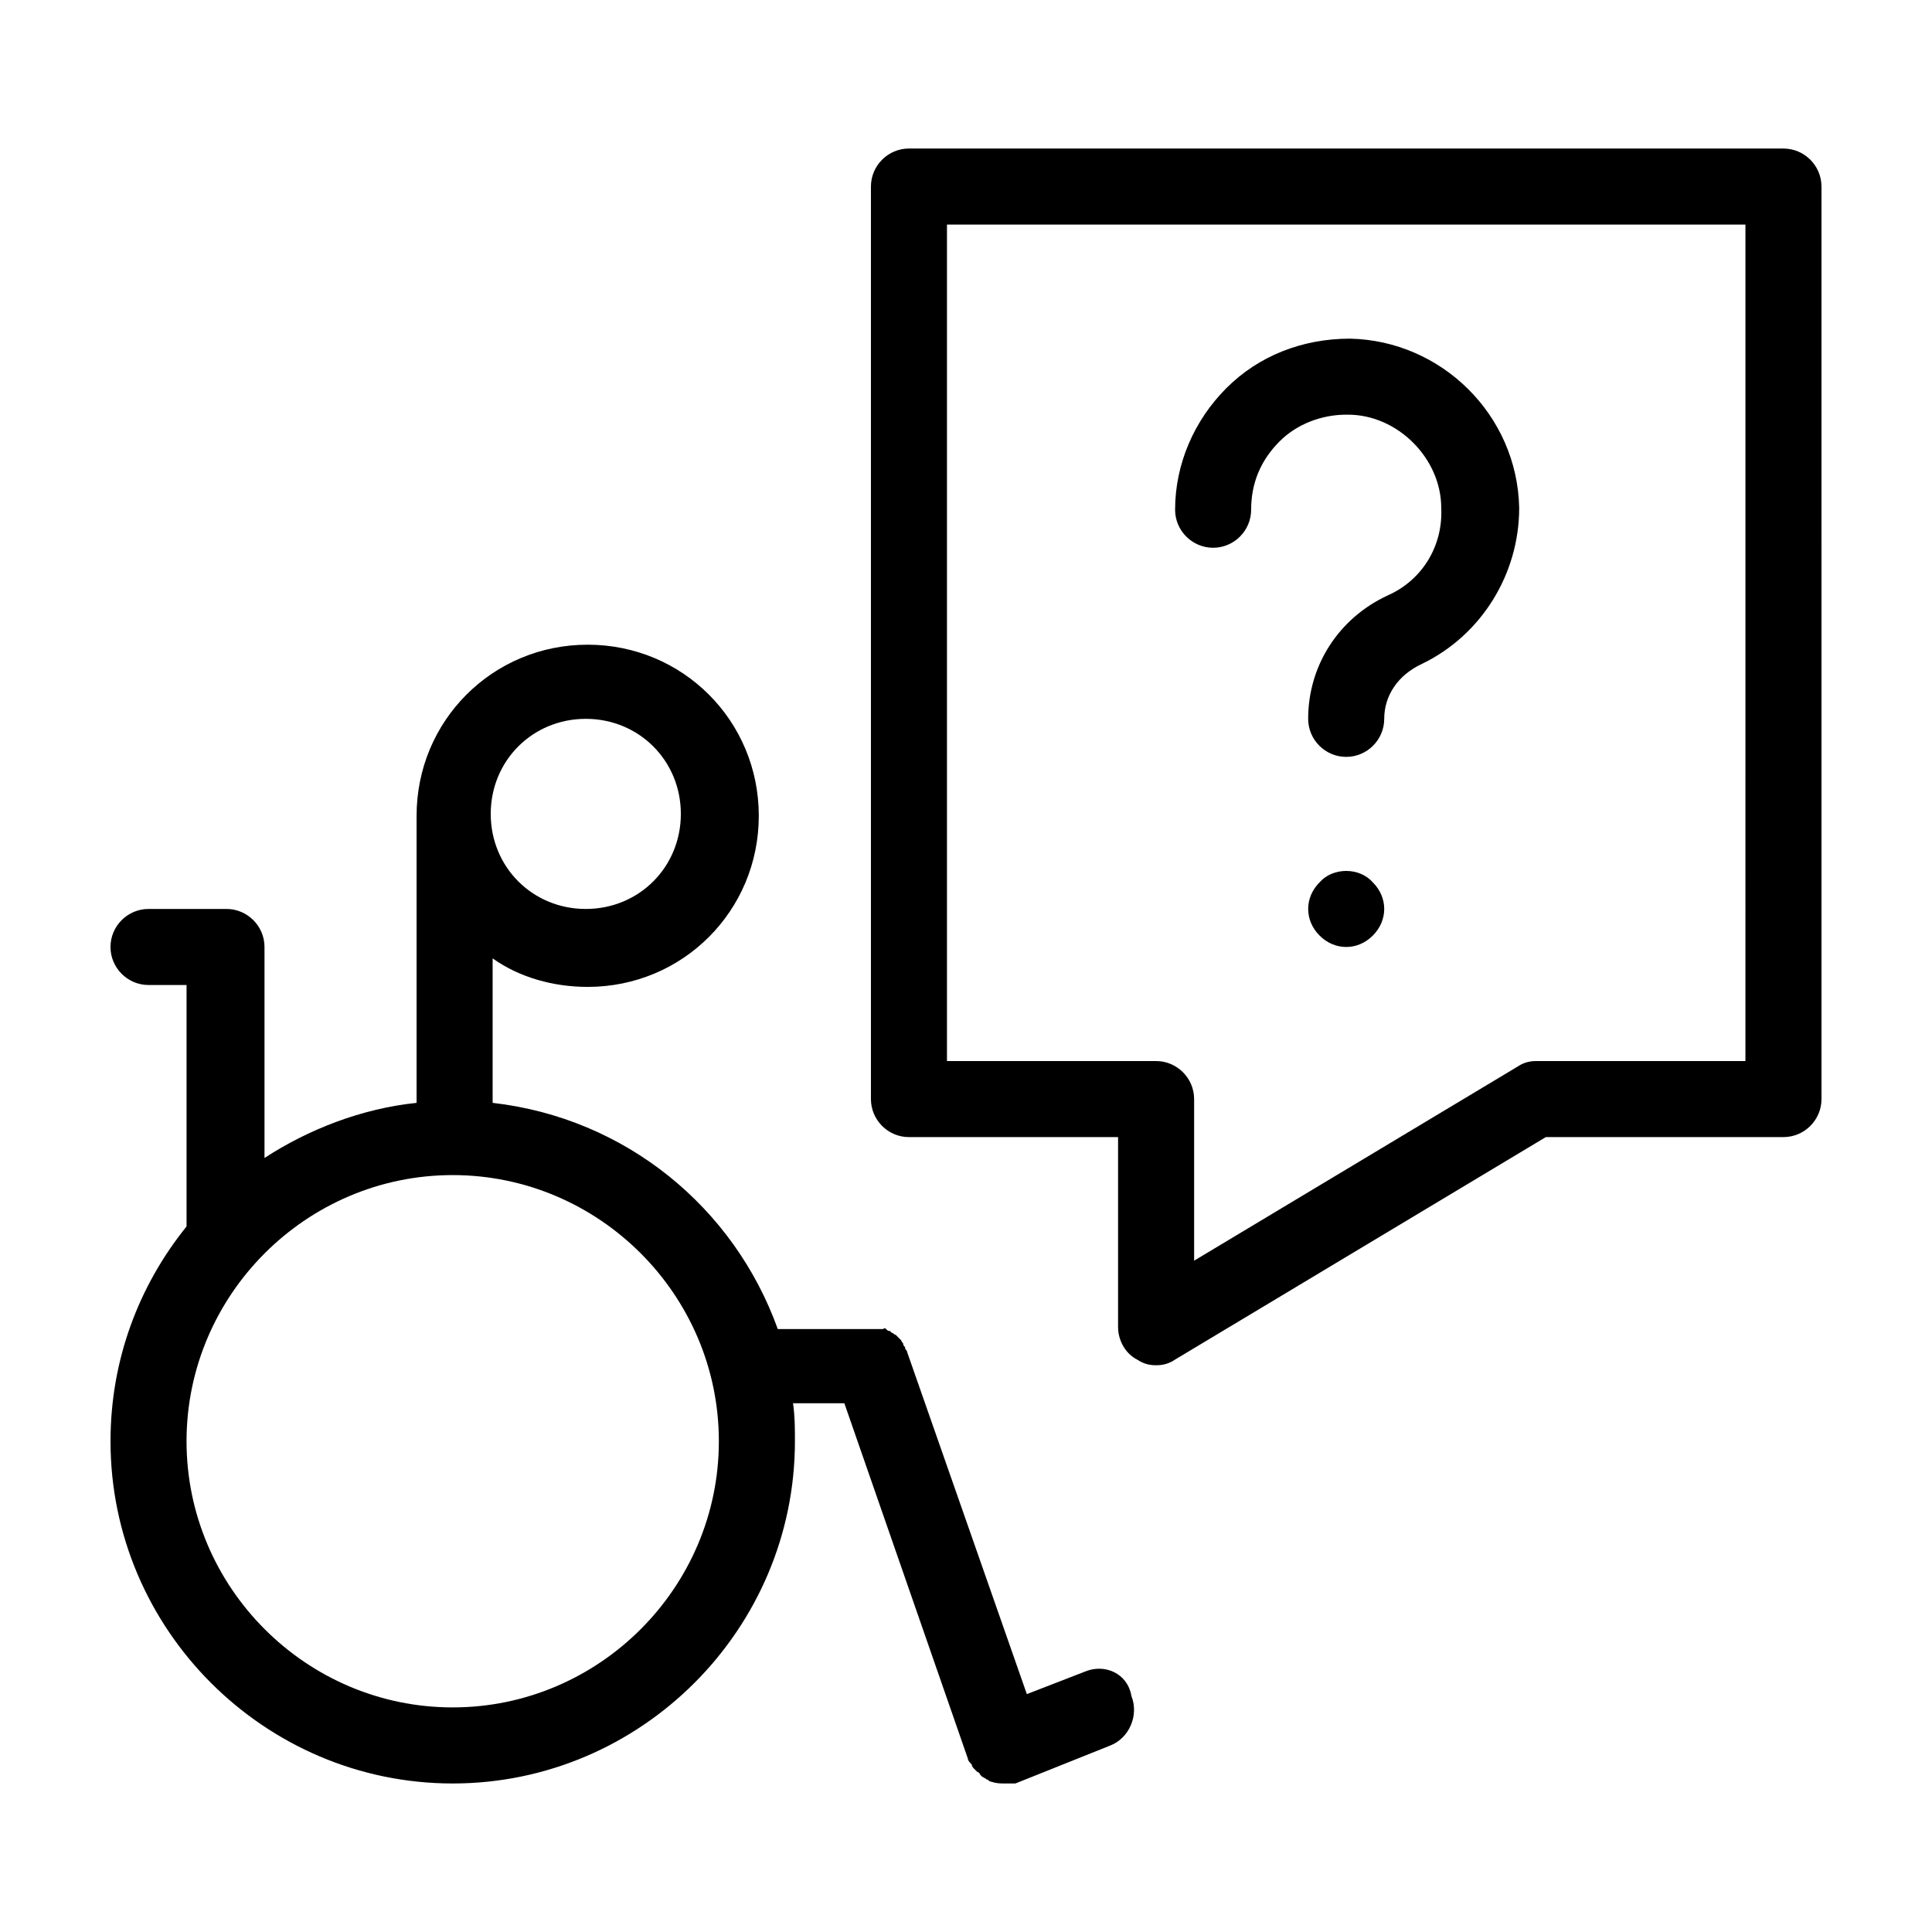 <?xml version="1.0" encoding="UTF-8"?>
<!-- Uploaded to: SVG Repo, www.svgrepo.com, Generator: SVG Repo Mixer Tools -->
<svg fill="#000000" width="800px" height="800px" version="1.1" viewBox="144 144 512 512" xmlns="http://www.w3.org/2000/svg">
 <path d="m431.74 586.91-15.617 6.047-31.738-90.688c0-0.504-0.504-0.504-0.504-1.008 0-0.504-0.504-0.504-0.504-1.008s-0.504-0.504-0.504-1.008l-1.512-1.512c-0.504 0-0.504-0.504-1.008-0.504 0 0-0.504-0.504-0.504-0.504-0.504 0-0.504 0-1.008-0.504s-0.504 0-1.008 0h-1.008-1.008-0.504-25.191c-11.586-32.242-40.305-55.922-75.57-59.953v-38.289c7.055 5.039 16.121 7.559 25.191 7.559 25.191 0 45.344-20.152 45.344-45.344 0-25.191-20.152-45.344-45.344-45.344-25.191 0-45.344 20.152-45.344 45.344v76.074c-14.609 1.512-28.719 7.055-40.305 14.609v-55.918c0-5.543-4.535-10.078-10.078-10.078h-20.656c-5.543 0-10.078 4.535-10.078 10.078 0 5.543 4.535 10.078 10.078 10.078h10.078v63.984c-12.594 15.617-20.152 35.266-20.152 56.93 0 49.879 40.809 90.688 90.688 90.688s90.688-40.809 90.688-90.688c0-3.527 0-6.551-0.504-10.078h13.602l32.746 94.211c0 0.504 0.504 1.008 1.008 1.512 0 0.504 0.504 1.008 0.504 1.008 0.504 0.504 1.008 1.008 1.008 1.008 0.504 0 0.504 0.504 1.008 1.008s1.008 0.504 1.512 1.008c0.504 0 0.504 0.504 1.008 0.504 1.508 0.504 2.516 0.504 3.523 0.504h1.512 0.504 1.008l25.191-10.078c5.039-2.016 7.559-8.062 5.543-13.098-1.008-6.047-7.055-8.562-12.094-6.551zm-132.5-252.41c14.105 0 25.191 11.082 25.191 25.191 0 14.105-11.082 25.191-25.191 25.191-14.105 0-25.191-11.082-25.191-25.191 0-14.109 11.082-25.191 25.191-25.191zm-35.27 261.98c-38.793 0-70.535-31.738-70.535-70.535 0-38.793 31.738-70.535 70.535-70.535 38.793 0 70.535 31.738 70.535 70.535s-31.742 70.535-70.535 70.535zm243.84-218.65c2.016 2.016 3.023 4.531 3.023 7.051 0 2.519-1.008 5.039-3.023 7.055s-4.531 3.023-7.051 3.023-5.039-1.008-7.055-3.023-3.023-4.535-3.023-7.055c0-2.519 1.008-5.039 3.023-7.055 3.527-4.027 10.578-4.027 14.105 0.004zm-52.395-98.746c0-12.09 5.039-23.68 13.602-32.242 8.566-8.566 20.152-13.098 32.746-13.098 24.184 0.504 44.336 20.152 44.84 44.84 0 17.633-10.078 33.754-25.695 41.312-6.547 3.016-10.074 8.559-10.074 14.605 0 5.543-4.535 10.078-10.078 10.078-5.543 0-10.078-4.535-10.078-10.078 0-14.105 8.062-26.703 21.16-32.746 9.07-4.031 14.609-13.098 14.105-23.176 0-13.098-11.586-24.688-24.688-24.688h-0.496c-6.551 0-13.098 2.519-17.633 7.055-5.039 5.039-7.559 11.082-7.559 18.137 0 5.543-4.535 10.078-10.078 10.078-5.539-0.004-10.074-4.539-10.074-10.078zm161.22-95.727h-231.75c-5.543 0-10.078 4.535-10.078 10.078v241.83c0 5.543 4.535 10.078 10.078 10.078h55.418v50.383c0 3.527 2.016 7.055 5.039 8.566 1.512 1.008 3.023 1.512 5.039 1.512s3.527-0.504 5.039-1.512l98.242-58.953h62.977c5.543 0 10.078-4.535 10.078-10.078l-0.004-241.82c0-5.543-4.531-10.078-10.074-10.078zm-10.078 241.83h-55.418c-2.016 0-3.527 0.504-5.039 1.512l-85.645 51.391v-42.824c0-5.543-4.535-10.078-10.078-10.078h-55.418v-221.68h211.6z"/>
</svg>